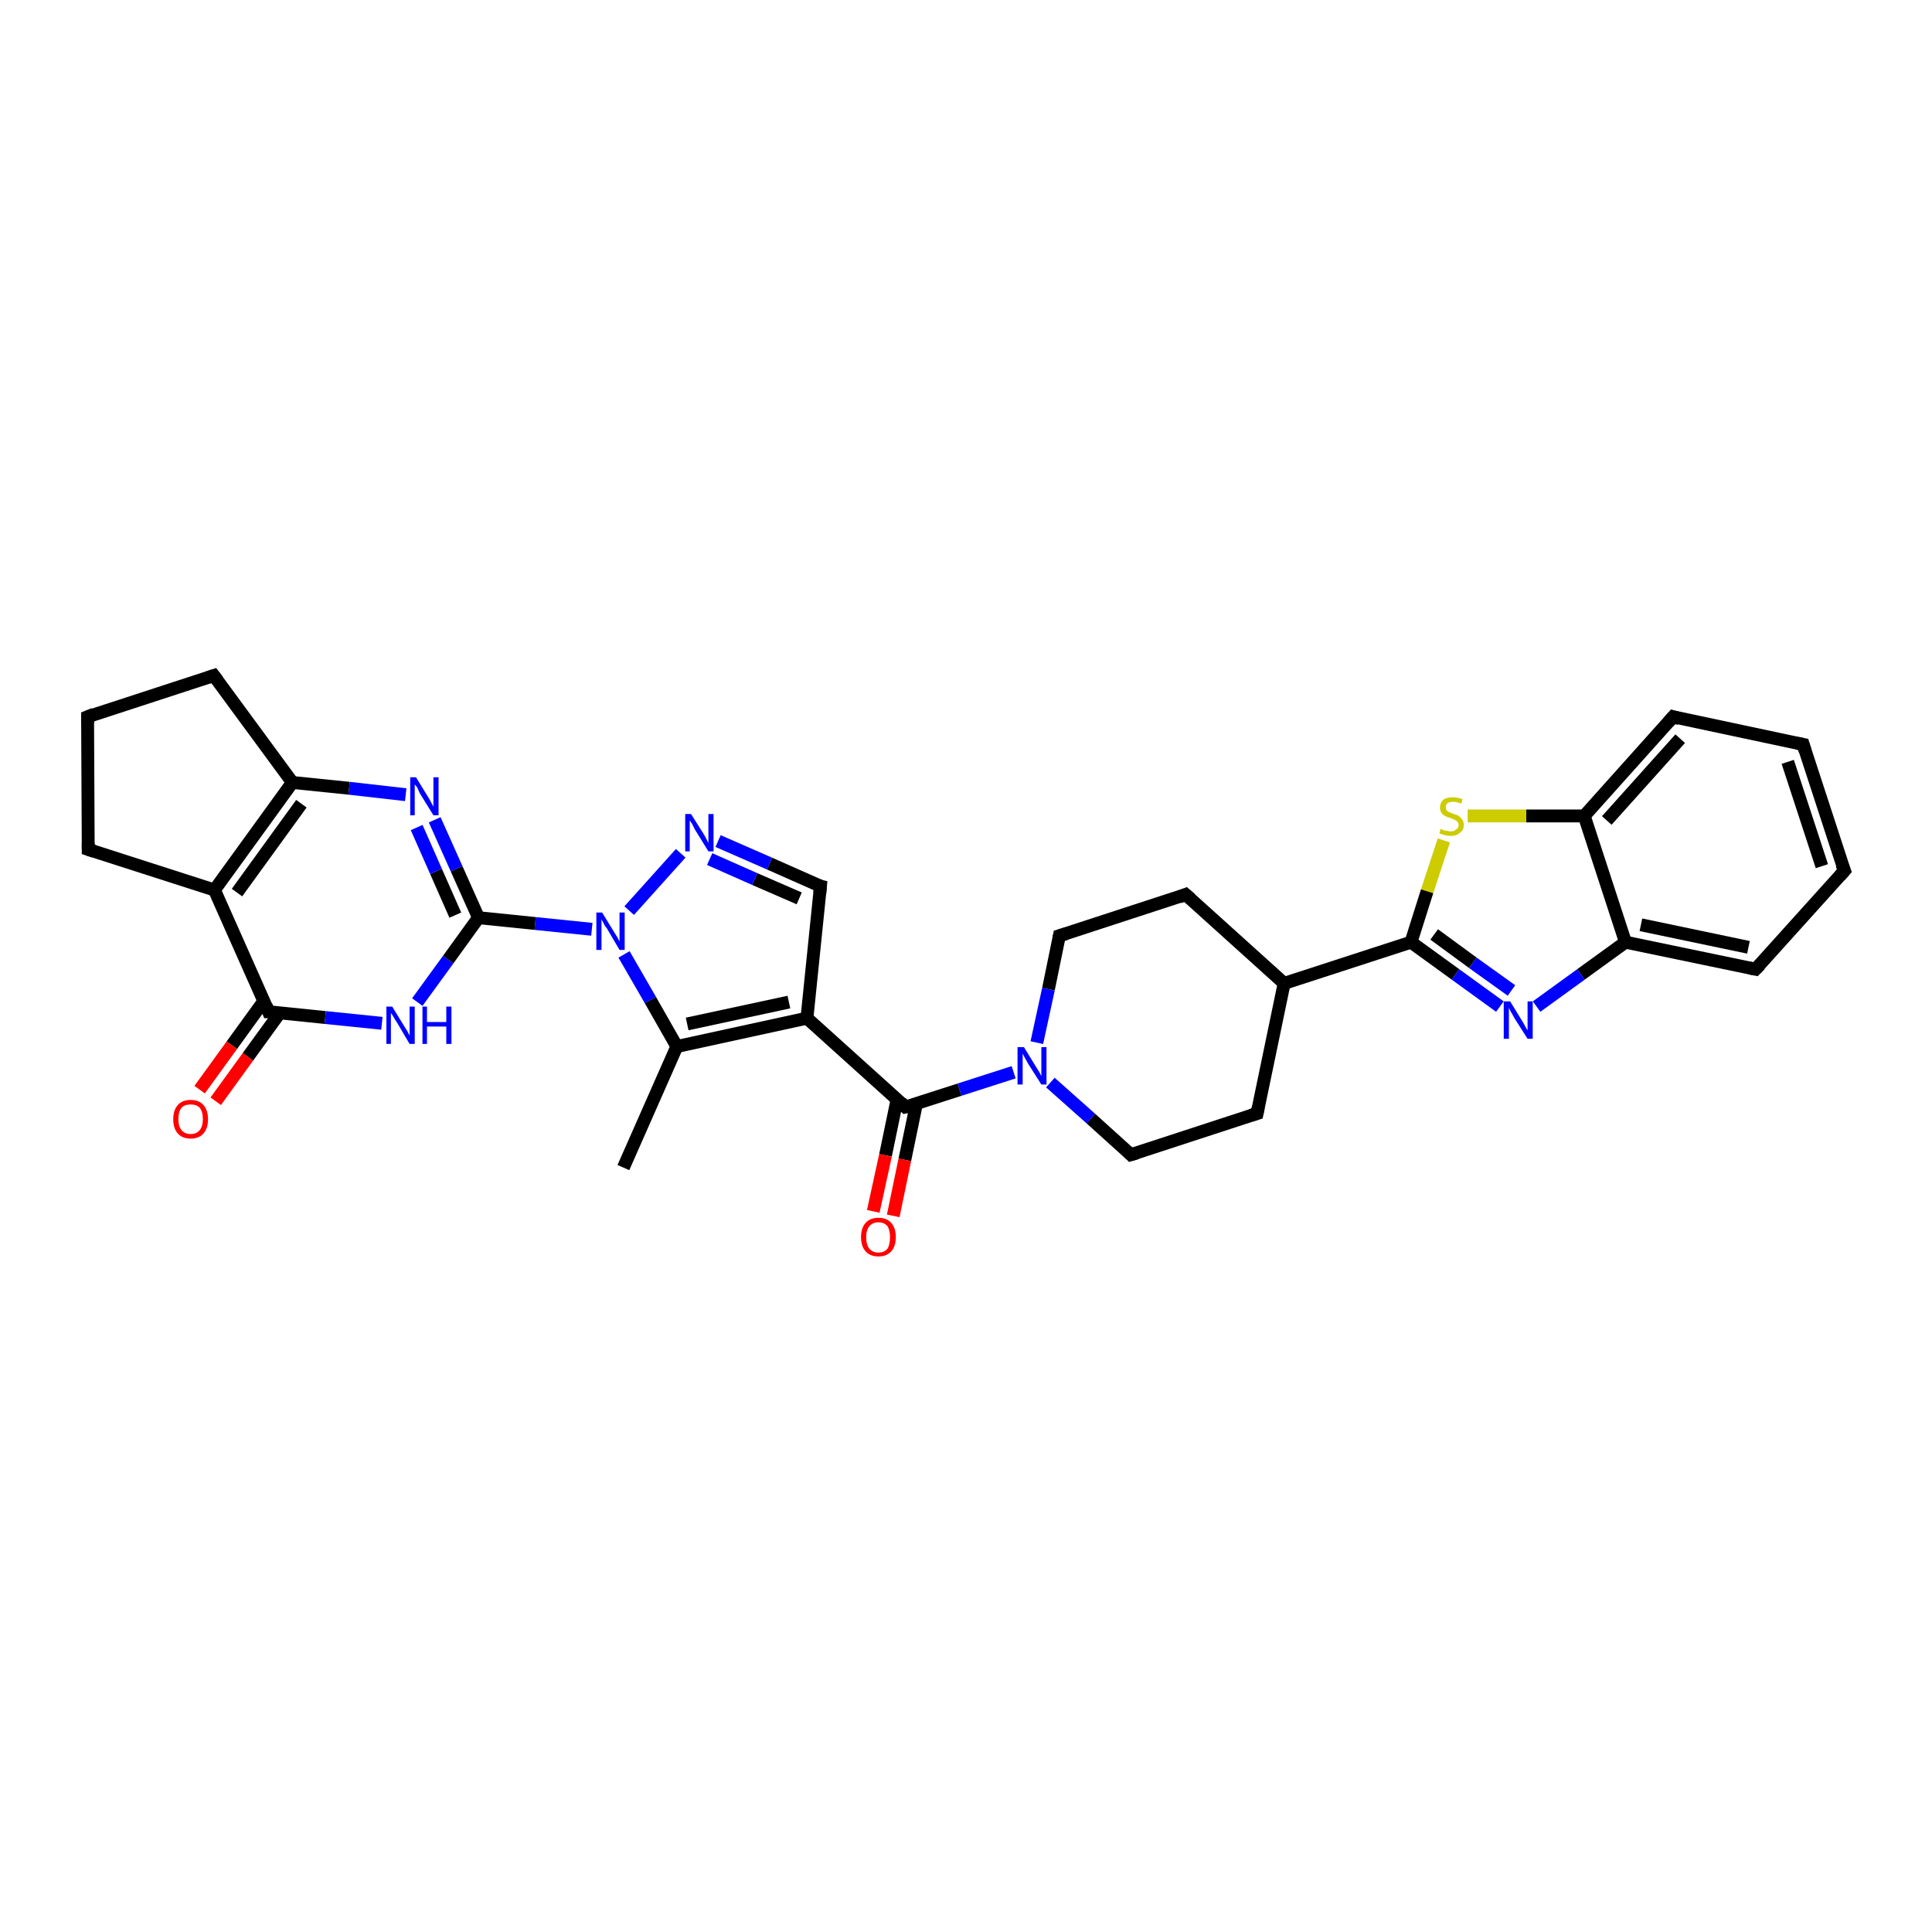 <?xml version='1.0' encoding='iso-8859-1'?>
<svg version='1.1' baseProfile='full'
              xmlns='http://www.w3.org/2000/svg'
                      xmlns:rdkit='http://www.rdkit.org/xml'
                      xmlns:xlink='http://www.w3.org/1999/xlink'
                  xml:space='preserve'
width='300px' height='300px' viewBox='0 0 300 300'>
<!-- END OF HEADER -->
<rect style='opacity:1.0;fill:#FFFFFF;stroke:none' width='300.0' height='300.0' x='0.0' y='0.0'> </rect>
<path class='bond-0 atom-0 atom-1' d='M 96.8,181.3 L 105.1,162.5' style='fill:none;fill-rule:evenodd;stroke:#000000;stroke-width:2.0px;stroke-linecap:butt;stroke-linejoin:miter;stroke-opacity:1' />
<path class='bond-1 atom-1 atom-2' d='M 105.1,162.5 L 125.3,158.1' style='fill:none;fill-rule:evenodd;stroke:#000000;stroke-width:2.0px;stroke-linecap:butt;stroke-linejoin:miter;stroke-opacity:1' />
<path class='bond-1 atom-1 atom-2' d='M 106.7,159.0 L 122.5,155.6' style='fill:none;fill-rule:evenodd;stroke:#000000;stroke-width:2.0px;stroke-linecap:butt;stroke-linejoin:miter;stroke-opacity:1' />
<path class='bond-2 atom-2 atom-3' d='M 125.3,158.1 L 140.6,171.9' style='fill:none;fill-rule:evenodd;stroke:#000000;stroke-width:2.0px;stroke-linecap:butt;stroke-linejoin:miter;stroke-opacity:1' />
<path class='bond-3 atom-3 atom-4' d='M 139.3,170.7 L 137.5,179.4' style='fill:none;fill-rule:evenodd;stroke:#000000;stroke-width:2.0px;stroke-linecap:butt;stroke-linejoin:miter;stroke-opacity:1' />
<path class='bond-3 atom-3 atom-4' d='M 137.5,179.4 L 135.6,188.1' style='fill:none;fill-rule:evenodd;stroke:#FF0000;stroke-width:2.0px;stroke-linecap:butt;stroke-linejoin:miter;stroke-opacity:1' />
<path class='bond-3 atom-3 atom-4' d='M 142.3,171.4 L 140.5,180.1' style='fill:none;fill-rule:evenodd;stroke:#000000;stroke-width:2.0px;stroke-linecap:butt;stroke-linejoin:miter;stroke-opacity:1' />
<path class='bond-3 atom-3 atom-4' d='M 140.5,180.1 L 138.7,188.8' style='fill:none;fill-rule:evenodd;stroke:#FF0000;stroke-width:2.0px;stroke-linecap:butt;stroke-linejoin:miter;stroke-opacity:1' />
<path class='bond-4 atom-3 atom-5' d='M 140.6,171.9 L 149.0,169.2' style='fill:none;fill-rule:evenodd;stroke:#000000;stroke-width:2.0px;stroke-linecap:butt;stroke-linejoin:miter;stroke-opacity:1' />
<path class='bond-4 atom-3 atom-5' d='M 149.0,169.2 L 157.4,166.5' style='fill:none;fill-rule:evenodd;stroke:#0000FF;stroke-width:2.0px;stroke-linecap:butt;stroke-linejoin:miter;stroke-opacity:1' />
<path class='bond-5 atom-5 atom-6' d='M 163.1,168.1 L 169.4,173.7' style='fill:none;fill-rule:evenodd;stroke:#0000FF;stroke-width:2.0px;stroke-linecap:butt;stroke-linejoin:miter;stroke-opacity:1' />
<path class='bond-5 atom-5 atom-6' d='M 169.4,173.7 L 175.6,179.3' style='fill:none;fill-rule:evenodd;stroke:#000000;stroke-width:2.0px;stroke-linecap:butt;stroke-linejoin:miter;stroke-opacity:1' />
<path class='bond-6 atom-6 atom-7' d='M 175.6,179.3 L 195.2,172.9' style='fill:none;fill-rule:evenodd;stroke:#000000;stroke-width:2.0px;stroke-linecap:butt;stroke-linejoin:miter;stroke-opacity:1' />
<path class='bond-7 atom-7 atom-8' d='M 195.2,172.9 L 199.4,152.7' style='fill:none;fill-rule:evenodd;stroke:#000000;stroke-width:2.0px;stroke-linecap:butt;stroke-linejoin:miter;stroke-opacity:1' />
<path class='bond-8 atom-8 atom-9' d='M 199.4,152.7 L 219.1,146.3' style='fill:none;fill-rule:evenodd;stroke:#000000;stroke-width:2.0px;stroke-linecap:butt;stroke-linejoin:miter;stroke-opacity:1' />
<path class='bond-9 atom-9 atom-10' d='M 219.1,146.3 L 226.0,151.3' style='fill:none;fill-rule:evenodd;stroke:#000000;stroke-width:2.0px;stroke-linecap:butt;stroke-linejoin:miter;stroke-opacity:1' />
<path class='bond-9 atom-9 atom-10' d='M 226.0,151.3 L 232.9,156.3' style='fill:none;fill-rule:evenodd;stroke:#0000FF;stroke-width:2.0px;stroke-linecap:butt;stroke-linejoin:miter;stroke-opacity:1' />
<path class='bond-9 atom-9 atom-10' d='M 222.7,145.1 L 228.7,149.5' style='fill:none;fill-rule:evenodd;stroke:#000000;stroke-width:2.0px;stroke-linecap:butt;stroke-linejoin:miter;stroke-opacity:1' />
<path class='bond-9 atom-9 atom-10' d='M 228.7,149.5 L 234.7,153.8' style='fill:none;fill-rule:evenodd;stroke:#0000FF;stroke-width:2.0px;stroke-linecap:butt;stroke-linejoin:miter;stroke-opacity:1' />
<path class='bond-10 atom-10 atom-11' d='M 238.6,156.3 L 245.5,151.3' style='fill:none;fill-rule:evenodd;stroke:#0000FF;stroke-width:2.0px;stroke-linecap:butt;stroke-linejoin:miter;stroke-opacity:1' />
<path class='bond-10 atom-10 atom-11' d='M 245.5,151.3 L 252.4,146.3' style='fill:none;fill-rule:evenodd;stroke:#000000;stroke-width:2.0px;stroke-linecap:butt;stroke-linejoin:miter;stroke-opacity:1' />
<path class='bond-11 atom-11 atom-12' d='M 252.4,146.3 L 272.6,150.5' style='fill:none;fill-rule:evenodd;stroke:#000000;stroke-width:2.0px;stroke-linecap:butt;stroke-linejoin:miter;stroke-opacity:1' />
<path class='bond-11 atom-11 atom-12' d='M 254.8,143.6 L 271.5,147.1' style='fill:none;fill-rule:evenodd;stroke:#000000;stroke-width:2.0px;stroke-linecap:butt;stroke-linejoin:miter;stroke-opacity:1' />
<path class='bond-12 atom-12 atom-13' d='M 272.6,150.5 L 286.4,135.2' style='fill:none;fill-rule:evenodd;stroke:#000000;stroke-width:2.0px;stroke-linecap:butt;stroke-linejoin:miter;stroke-opacity:1' />
<path class='bond-13 atom-13 atom-14' d='M 286.4,135.2 L 280.0,115.6' style='fill:none;fill-rule:evenodd;stroke:#000000;stroke-width:2.0px;stroke-linecap:butt;stroke-linejoin:miter;stroke-opacity:1' />
<path class='bond-13 atom-13 atom-14' d='M 282.9,134.5 L 277.6,118.3' style='fill:none;fill-rule:evenodd;stroke:#000000;stroke-width:2.0px;stroke-linecap:butt;stroke-linejoin:miter;stroke-opacity:1' />
<path class='bond-14 atom-14 atom-15' d='M 280.0,115.6 L 259.8,111.3' style='fill:none;fill-rule:evenodd;stroke:#000000;stroke-width:2.0px;stroke-linecap:butt;stroke-linejoin:miter;stroke-opacity:1' />
<path class='bond-15 atom-15 atom-16' d='M 259.8,111.3 L 246.0,126.7' style='fill:none;fill-rule:evenodd;stroke:#000000;stroke-width:2.0px;stroke-linecap:butt;stroke-linejoin:miter;stroke-opacity:1' />
<path class='bond-15 atom-15 atom-16' d='M 260.9,114.7 L 249.5,127.4' style='fill:none;fill-rule:evenodd;stroke:#000000;stroke-width:2.0px;stroke-linecap:butt;stroke-linejoin:miter;stroke-opacity:1' />
<path class='bond-16 atom-16 atom-17' d='M 246.0,126.7 L 237.0,126.7' style='fill:none;fill-rule:evenodd;stroke:#000000;stroke-width:2.0px;stroke-linecap:butt;stroke-linejoin:miter;stroke-opacity:1' />
<path class='bond-16 atom-16 atom-17' d='M 237.0,126.7 L 227.9,126.7' style='fill:none;fill-rule:evenodd;stroke:#CCCC00;stroke-width:2.0px;stroke-linecap:butt;stroke-linejoin:miter;stroke-opacity:1' />
<path class='bond-17 atom-8 atom-18' d='M 199.4,152.7 L 184.1,138.9' style='fill:none;fill-rule:evenodd;stroke:#000000;stroke-width:2.0px;stroke-linecap:butt;stroke-linejoin:miter;stroke-opacity:1' />
<path class='bond-18 atom-18 atom-19' d='M 184.1,138.9 L 164.5,145.3' style='fill:none;fill-rule:evenodd;stroke:#000000;stroke-width:2.0px;stroke-linecap:butt;stroke-linejoin:miter;stroke-opacity:1' />
<path class='bond-19 atom-2 atom-20' d='M 125.3,158.1 L 127.4,137.6' style='fill:none;fill-rule:evenodd;stroke:#000000;stroke-width:2.0px;stroke-linecap:butt;stroke-linejoin:miter;stroke-opacity:1' />
<path class='bond-20 atom-20 atom-21' d='M 127.4,137.6 L 119.5,134.1' style='fill:none;fill-rule:evenodd;stroke:#000000;stroke-width:2.0px;stroke-linecap:butt;stroke-linejoin:miter;stroke-opacity:1' />
<path class='bond-20 atom-20 atom-21' d='M 119.5,134.1 L 111.5,130.6' style='fill:none;fill-rule:evenodd;stroke:#0000FF;stroke-width:2.0px;stroke-linecap:butt;stroke-linejoin:miter;stroke-opacity:1' />
<path class='bond-20 atom-20 atom-21' d='M 124.1,139.5 L 117.2,136.5' style='fill:none;fill-rule:evenodd;stroke:#000000;stroke-width:2.0px;stroke-linecap:butt;stroke-linejoin:miter;stroke-opacity:1' />
<path class='bond-20 atom-20 atom-21' d='M 117.2,136.5 L 110.2,133.4' style='fill:none;fill-rule:evenodd;stroke:#0000FF;stroke-width:2.0px;stroke-linecap:butt;stroke-linejoin:miter;stroke-opacity:1' />
<path class='bond-21 atom-21 atom-22' d='M 105.7,132.5 L 97.7,141.4' style='fill:none;fill-rule:evenodd;stroke:#0000FF;stroke-width:2.0px;stroke-linecap:butt;stroke-linejoin:miter;stroke-opacity:1' />
<path class='bond-22 atom-22 atom-23' d='M 91.9,144.3 L 83.1,143.4' style='fill:none;fill-rule:evenodd;stroke:#0000FF;stroke-width:2.0px;stroke-linecap:butt;stroke-linejoin:miter;stroke-opacity:1' />
<path class='bond-22 atom-22 atom-23' d='M 83.1,143.4 L 74.3,142.5' style='fill:none;fill-rule:evenodd;stroke:#000000;stroke-width:2.0px;stroke-linecap:butt;stroke-linejoin:miter;stroke-opacity:1' />
<path class='bond-23 atom-23 atom-24' d='M 74.3,142.5 L 70.9,134.9' style='fill:none;fill-rule:evenodd;stroke:#000000;stroke-width:2.0px;stroke-linecap:butt;stroke-linejoin:miter;stroke-opacity:1' />
<path class='bond-23 atom-23 atom-24' d='M 70.9,134.9 L 67.5,127.3' style='fill:none;fill-rule:evenodd;stroke:#0000FF;stroke-width:2.0px;stroke-linecap:butt;stroke-linejoin:miter;stroke-opacity:1' />
<path class='bond-23 atom-23 atom-24' d='M 70.7,142.1 L 67.7,135.3' style='fill:none;fill-rule:evenodd;stroke:#000000;stroke-width:2.0px;stroke-linecap:butt;stroke-linejoin:miter;stroke-opacity:1' />
<path class='bond-23 atom-23 atom-24' d='M 67.7,135.3 L 64.7,128.5' style='fill:none;fill-rule:evenodd;stroke:#0000FF;stroke-width:2.0px;stroke-linecap:butt;stroke-linejoin:miter;stroke-opacity:1' />
<path class='bond-24 atom-24 atom-25' d='M 63.0,123.4 L 54.2,122.4' style='fill:none;fill-rule:evenodd;stroke:#0000FF;stroke-width:2.0px;stroke-linecap:butt;stroke-linejoin:miter;stroke-opacity:1' />
<path class='bond-24 atom-24 atom-25' d='M 54.2,122.4 L 45.4,121.5' style='fill:none;fill-rule:evenodd;stroke:#000000;stroke-width:2.0px;stroke-linecap:butt;stroke-linejoin:miter;stroke-opacity:1' />
<path class='bond-25 atom-25 atom-26' d='M 45.4,121.5 L 33.3,138.2' style='fill:none;fill-rule:evenodd;stroke:#000000;stroke-width:2.0px;stroke-linecap:butt;stroke-linejoin:miter;stroke-opacity:1' />
<path class='bond-25 atom-25 atom-26' d='M 46.8,124.8 L 36.8,138.6' style='fill:none;fill-rule:evenodd;stroke:#000000;stroke-width:2.0px;stroke-linecap:butt;stroke-linejoin:miter;stroke-opacity:1' />
<path class='bond-26 atom-26 atom-27' d='M 33.3,138.2 L 41.7,157.1' style='fill:none;fill-rule:evenodd;stroke:#000000;stroke-width:2.0px;stroke-linecap:butt;stroke-linejoin:miter;stroke-opacity:1' />
<path class='bond-27 atom-27 atom-28' d='M 41.0,155.4 L 36.0,162.3' style='fill:none;fill-rule:evenodd;stroke:#000000;stroke-width:2.0px;stroke-linecap:butt;stroke-linejoin:miter;stroke-opacity:1' />
<path class='bond-27 atom-27 atom-28' d='M 36.0,162.3 L 31.0,169.2' style='fill:none;fill-rule:evenodd;stroke:#FF0000;stroke-width:2.0px;stroke-linecap:butt;stroke-linejoin:miter;stroke-opacity:1' />
<path class='bond-27 atom-27 atom-28' d='M 43.5,157.2 L 38.5,164.1' style='fill:none;fill-rule:evenodd;stroke:#000000;stroke-width:2.0px;stroke-linecap:butt;stroke-linejoin:miter;stroke-opacity:1' />
<path class='bond-27 atom-27 atom-28' d='M 38.5,164.1 L 33.5,171.0' style='fill:none;fill-rule:evenodd;stroke:#FF0000;stroke-width:2.0px;stroke-linecap:butt;stroke-linejoin:miter;stroke-opacity:1' />
<path class='bond-28 atom-27 atom-29' d='M 41.7,157.1 L 50.5,158.0' style='fill:none;fill-rule:evenodd;stroke:#000000;stroke-width:2.0px;stroke-linecap:butt;stroke-linejoin:miter;stroke-opacity:1' />
<path class='bond-28 atom-27 atom-29' d='M 50.5,158.0 L 59.3,158.9' style='fill:none;fill-rule:evenodd;stroke:#0000FF;stroke-width:2.0px;stroke-linecap:butt;stroke-linejoin:miter;stroke-opacity:1' />
<path class='bond-29 atom-26 atom-30' d='M 33.3,138.2 L 13.7,131.9' style='fill:none;fill-rule:evenodd;stroke:#000000;stroke-width:2.0px;stroke-linecap:butt;stroke-linejoin:miter;stroke-opacity:1' />
<path class='bond-30 atom-30 atom-31' d='M 13.7,131.9 L 13.6,111.3' style='fill:none;fill-rule:evenodd;stroke:#000000;stroke-width:2.0px;stroke-linecap:butt;stroke-linejoin:miter;stroke-opacity:1' />
<path class='bond-31 atom-31 atom-32' d='M 13.6,111.3 L 33.2,104.9' style='fill:none;fill-rule:evenodd;stroke:#000000;stroke-width:2.0px;stroke-linecap:butt;stroke-linejoin:miter;stroke-opacity:1' />
<path class='bond-32 atom-22 atom-1' d='M 96.9,148.2 L 101.0,155.3' style='fill:none;fill-rule:evenodd;stroke:#0000FF;stroke-width:2.0px;stroke-linecap:butt;stroke-linejoin:miter;stroke-opacity:1' />
<path class='bond-32 atom-22 atom-1' d='M 101.0,155.3 L 105.1,162.5' style='fill:none;fill-rule:evenodd;stroke:#000000;stroke-width:2.0px;stroke-linecap:butt;stroke-linejoin:miter;stroke-opacity:1' />
<path class='bond-33 atom-29 atom-23' d='M 64.8,155.6 L 69.6,149.0' style='fill:none;fill-rule:evenodd;stroke:#0000FF;stroke-width:2.0px;stroke-linecap:butt;stroke-linejoin:miter;stroke-opacity:1' />
<path class='bond-33 atom-29 atom-23' d='M 69.6,149.0 L 74.3,142.5' style='fill:none;fill-rule:evenodd;stroke:#000000;stroke-width:2.0px;stroke-linecap:butt;stroke-linejoin:miter;stroke-opacity:1' />
<path class='bond-34 atom-19 atom-5' d='M 164.5,145.3 L 162.8,153.6' style='fill:none;fill-rule:evenodd;stroke:#000000;stroke-width:2.0px;stroke-linecap:butt;stroke-linejoin:miter;stroke-opacity:1' />
<path class='bond-34 atom-19 atom-5' d='M 162.8,153.6 L 161.0,161.9' style='fill:none;fill-rule:evenodd;stroke:#0000FF;stroke-width:2.0px;stroke-linecap:butt;stroke-linejoin:miter;stroke-opacity:1' />
<path class='bond-35 atom-32 atom-25' d='M 33.2,104.9 L 45.4,121.5' style='fill:none;fill-rule:evenodd;stroke:#000000;stroke-width:2.0px;stroke-linecap:butt;stroke-linejoin:miter;stroke-opacity:1' />
<path class='bond-36 atom-17 atom-9' d='M 224.2,130.5 L 221.6,138.4' style='fill:none;fill-rule:evenodd;stroke:#CCCC00;stroke-width:2.0px;stroke-linecap:butt;stroke-linejoin:miter;stroke-opacity:1' />
<path class='bond-36 atom-17 atom-9' d='M 221.6,138.4 L 219.1,146.3' style='fill:none;fill-rule:evenodd;stroke:#000000;stroke-width:2.0px;stroke-linecap:butt;stroke-linejoin:miter;stroke-opacity:1' />
<path class='bond-37 atom-16 atom-11' d='M 246.0,126.7 L 252.4,146.3' style='fill:none;fill-rule:evenodd;stroke:#000000;stroke-width:2.0px;stroke-linecap:butt;stroke-linejoin:miter;stroke-opacity:1' />
<path d='M 139.9,171.2 L 140.6,171.9 L 141.1,171.8' style='fill:none;stroke:#000000;stroke-width:2.0px;stroke-linecap:butt;stroke-linejoin:miter;stroke-opacity:1;' />
<path d='M 175.3,179.0 L 175.6,179.3 L 176.6,179.0' style='fill:none;stroke:#000000;stroke-width:2.0px;stroke-linecap:butt;stroke-linejoin:miter;stroke-opacity:1;' />
<path d='M 194.2,173.2 L 195.2,172.9 L 195.4,171.9' style='fill:none;stroke:#000000;stroke-width:2.0px;stroke-linecap:butt;stroke-linejoin:miter;stroke-opacity:1;' />
<path d='M 271.6,150.3 L 272.6,150.5 L 273.3,149.8' style='fill:none;stroke:#000000;stroke-width:2.0px;stroke-linecap:butt;stroke-linejoin:miter;stroke-opacity:1;' />
<path d='M 285.7,136.0 L 286.4,135.2 L 286.0,134.2' style='fill:none;stroke:#000000;stroke-width:2.0px;stroke-linecap:butt;stroke-linejoin:miter;stroke-opacity:1;' />
<path d='M 280.3,116.6 L 280.0,115.6 L 279.0,115.4' style='fill:none;stroke:#000000;stroke-width:2.0px;stroke-linecap:butt;stroke-linejoin:miter;stroke-opacity:1;' />
<path d='M 260.8,111.6 L 259.8,111.3 L 259.1,112.1' style='fill:none;stroke:#000000;stroke-width:2.0px;stroke-linecap:butt;stroke-linejoin:miter;stroke-opacity:1;' />
<path d='M 184.9,139.6 L 184.1,138.9 L 183.1,139.3' style='fill:none;stroke:#000000;stroke-width:2.0px;stroke-linecap:butt;stroke-linejoin:miter;stroke-opacity:1;' />
<path d='M 165.5,145.0 L 164.5,145.3 L 164.4,145.8' style='fill:none;stroke:#000000;stroke-width:2.0px;stroke-linecap:butt;stroke-linejoin:miter;stroke-opacity:1;' />
<path d='M 127.3,138.7 L 127.4,137.6 L 127.0,137.5' style='fill:none;stroke:#000000;stroke-width:2.0px;stroke-linecap:butt;stroke-linejoin:miter;stroke-opacity:1;' />
<path d='M 41.3,156.1 L 41.7,157.1 L 42.1,157.1' style='fill:none;stroke:#000000;stroke-width:2.0px;stroke-linecap:butt;stroke-linejoin:miter;stroke-opacity:1;' />
<path d='M 14.6,132.2 L 13.7,131.9 L 13.7,130.9' style='fill:none;stroke:#000000;stroke-width:2.0px;stroke-linecap:butt;stroke-linejoin:miter;stroke-opacity:1;' />
<path d='M 13.6,112.3 L 13.6,111.3 L 14.6,110.9' style='fill:none;stroke:#000000;stroke-width:2.0px;stroke-linecap:butt;stroke-linejoin:miter;stroke-opacity:1;' />
<path d='M 32.3,105.2 L 33.2,104.9 L 33.8,105.7' style='fill:none;stroke:#000000;stroke-width:2.0px;stroke-linecap:butt;stroke-linejoin:miter;stroke-opacity:1;' />
<path class='atom-4' d='M 133.7 192.1
Q 133.7 190.7, 134.4 189.9
Q 135.1 189.1, 136.4 189.1
Q 137.7 189.1, 138.4 189.9
Q 139.1 190.7, 139.1 192.1
Q 139.1 193.5, 138.4 194.3
Q 137.7 195.1, 136.4 195.1
Q 135.1 195.1, 134.4 194.3
Q 133.7 193.5, 133.7 192.1
M 136.4 194.5
Q 137.3 194.5, 137.8 193.9
Q 138.2 193.3, 138.2 192.1
Q 138.2 191.0, 137.8 190.4
Q 137.3 189.8, 136.4 189.8
Q 135.5 189.8, 135.0 190.4
Q 134.5 191.0, 134.5 192.1
Q 134.5 193.3, 135.0 193.9
Q 135.5 194.5, 136.4 194.5
' fill='#FF0000'/>
<path class='atom-5' d='M 159.0 162.6
L 160.9 165.7
Q 161.1 166.0, 161.4 166.5
Q 161.7 167.1, 161.7 167.1
L 161.7 162.6
L 162.5 162.6
L 162.5 168.4
L 161.7 168.4
L 159.6 165.1
Q 159.4 164.7, 159.1 164.2
Q 158.9 163.8, 158.8 163.6
L 158.8 168.4
L 158.0 168.4
L 158.0 162.6
L 159.0 162.6
' fill='#0000FF'/>
<path class='atom-10' d='M 234.5 155.5
L 236.4 158.6
Q 236.6 158.9, 236.9 159.5
Q 237.2 160.0, 237.2 160.0
L 237.2 155.5
L 238.0 155.5
L 238.0 161.3
L 237.2 161.3
L 235.1 158.0
Q 234.9 157.6, 234.6 157.1
Q 234.4 156.7, 234.3 156.5
L 234.3 161.3
L 233.5 161.3
L 233.5 155.5
L 234.5 155.5
' fill='#0000FF'/>
<path class='atom-17' d='M 223.7 128.7
Q 223.8 128.7, 224.1 128.9
Q 224.4 129.0, 224.7 129.0
Q 225.0 129.1, 225.3 129.1
Q 225.8 129.1, 226.1 128.8
Q 226.5 128.6, 226.5 128.1
Q 226.5 127.8, 226.3 127.6
Q 226.1 127.4, 225.9 127.3
Q 225.6 127.2, 225.2 127.0
Q 224.7 126.9, 224.4 126.7
Q 224.1 126.6, 223.9 126.3
Q 223.6 126.0, 223.6 125.4
Q 223.6 124.7, 224.1 124.2
Q 224.6 123.8, 225.6 123.8
Q 226.3 123.8, 227.1 124.1
L 226.9 124.8
Q 226.2 124.5, 225.7 124.5
Q 225.1 124.5, 224.8 124.7
Q 224.5 124.9, 224.5 125.3
Q 224.5 125.7, 224.6 125.8
Q 224.8 126.0, 225.0 126.1
Q 225.3 126.2, 225.7 126.4
Q 226.2 126.5, 226.5 126.7
Q 226.8 126.9, 227.0 127.2
Q 227.3 127.5, 227.3 128.1
Q 227.3 128.9, 226.7 129.3
Q 226.2 129.8, 225.3 129.8
Q 224.8 129.8, 224.4 129.7
Q 224.0 129.6, 223.5 129.4
L 223.7 128.7
' fill='#CCCC00'/>
<path class='atom-21' d='M 107.3 126.4
L 109.2 129.4
Q 109.4 129.7, 109.7 130.3
Q 110.0 130.9, 110.0 130.9
L 110.0 126.4
L 110.8 126.4
L 110.8 132.2
L 110.0 132.2
L 107.9 128.8
Q 107.7 128.4, 107.5 128.0
Q 107.2 127.5, 107.1 127.4
L 107.1 132.2
L 106.4 132.2
L 106.4 126.4
L 107.3 126.4
' fill='#0000FF'/>
<path class='atom-22' d='M 93.5 141.7
L 95.4 144.8
Q 95.6 145.1, 95.9 145.6
Q 96.2 146.2, 96.2 146.2
L 96.2 141.7
L 97.0 141.7
L 97.0 147.5
L 96.2 147.5
L 94.2 144.1
Q 93.9 143.8, 93.7 143.3
Q 93.4 142.8, 93.4 142.7
L 93.4 147.5
L 92.6 147.5
L 92.6 141.7
L 93.5 141.7
' fill='#0000FF'/>
<path class='atom-24' d='M 64.6 120.7
L 66.5 123.8
Q 66.7 124.1, 67.0 124.7
Q 67.3 125.2, 67.3 125.3
L 67.3 120.7
L 68.1 120.7
L 68.1 126.6
L 67.3 126.6
L 65.2 123.2
Q 65.0 122.8, 64.8 122.3
Q 64.5 121.9, 64.4 121.8
L 64.4 126.6
L 63.7 126.6
L 63.7 120.7
L 64.6 120.7
' fill='#0000FF'/>
<path class='atom-28' d='M 26.9 173.8
Q 26.9 172.4, 27.6 171.6
Q 28.3 170.8, 29.6 170.8
Q 30.9 170.8, 31.6 171.6
Q 32.3 172.4, 32.3 173.8
Q 32.3 175.2, 31.6 176.0
Q 30.9 176.8, 29.6 176.8
Q 28.3 176.8, 27.6 176.0
Q 26.9 175.2, 26.9 173.8
M 29.6 176.1
Q 30.5 176.1, 31.0 175.5
Q 31.5 174.9, 31.5 173.8
Q 31.5 172.6, 31.0 172.0
Q 30.5 171.5, 29.6 171.5
Q 28.7 171.5, 28.2 172.0
Q 27.7 172.6, 27.7 173.8
Q 27.7 174.9, 28.2 175.5
Q 28.7 176.1, 29.6 176.1
' fill='#FF0000'/>
<path class='atom-29' d='M 60.9 156.3
L 62.8 159.4
Q 63.0 159.7, 63.3 160.2
Q 63.6 160.8, 63.6 160.8
L 63.6 156.3
L 64.4 156.3
L 64.4 162.1
L 63.6 162.1
L 61.6 158.7
Q 61.3 158.3, 61.1 157.9
Q 60.8 157.4, 60.7 157.3
L 60.7 162.1
L 60.0 162.1
L 60.0 156.3
L 60.9 156.3
' fill='#0000FF'/>
<path class='atom-29' d='M 65.6 156.3
L 66.3 156.3
L 66.3 158.7
L 69.3 158.7
L 69.3 156.3
L 70.1 156.3
L 70.1 162.1
L 69.3 162.1
L 69.3 159.4
L 66.3 159.4
L 66.3 162.1
L 65.6 162.1
L 65.6 156.3
' fill='#0000FF'/>
</svg>
